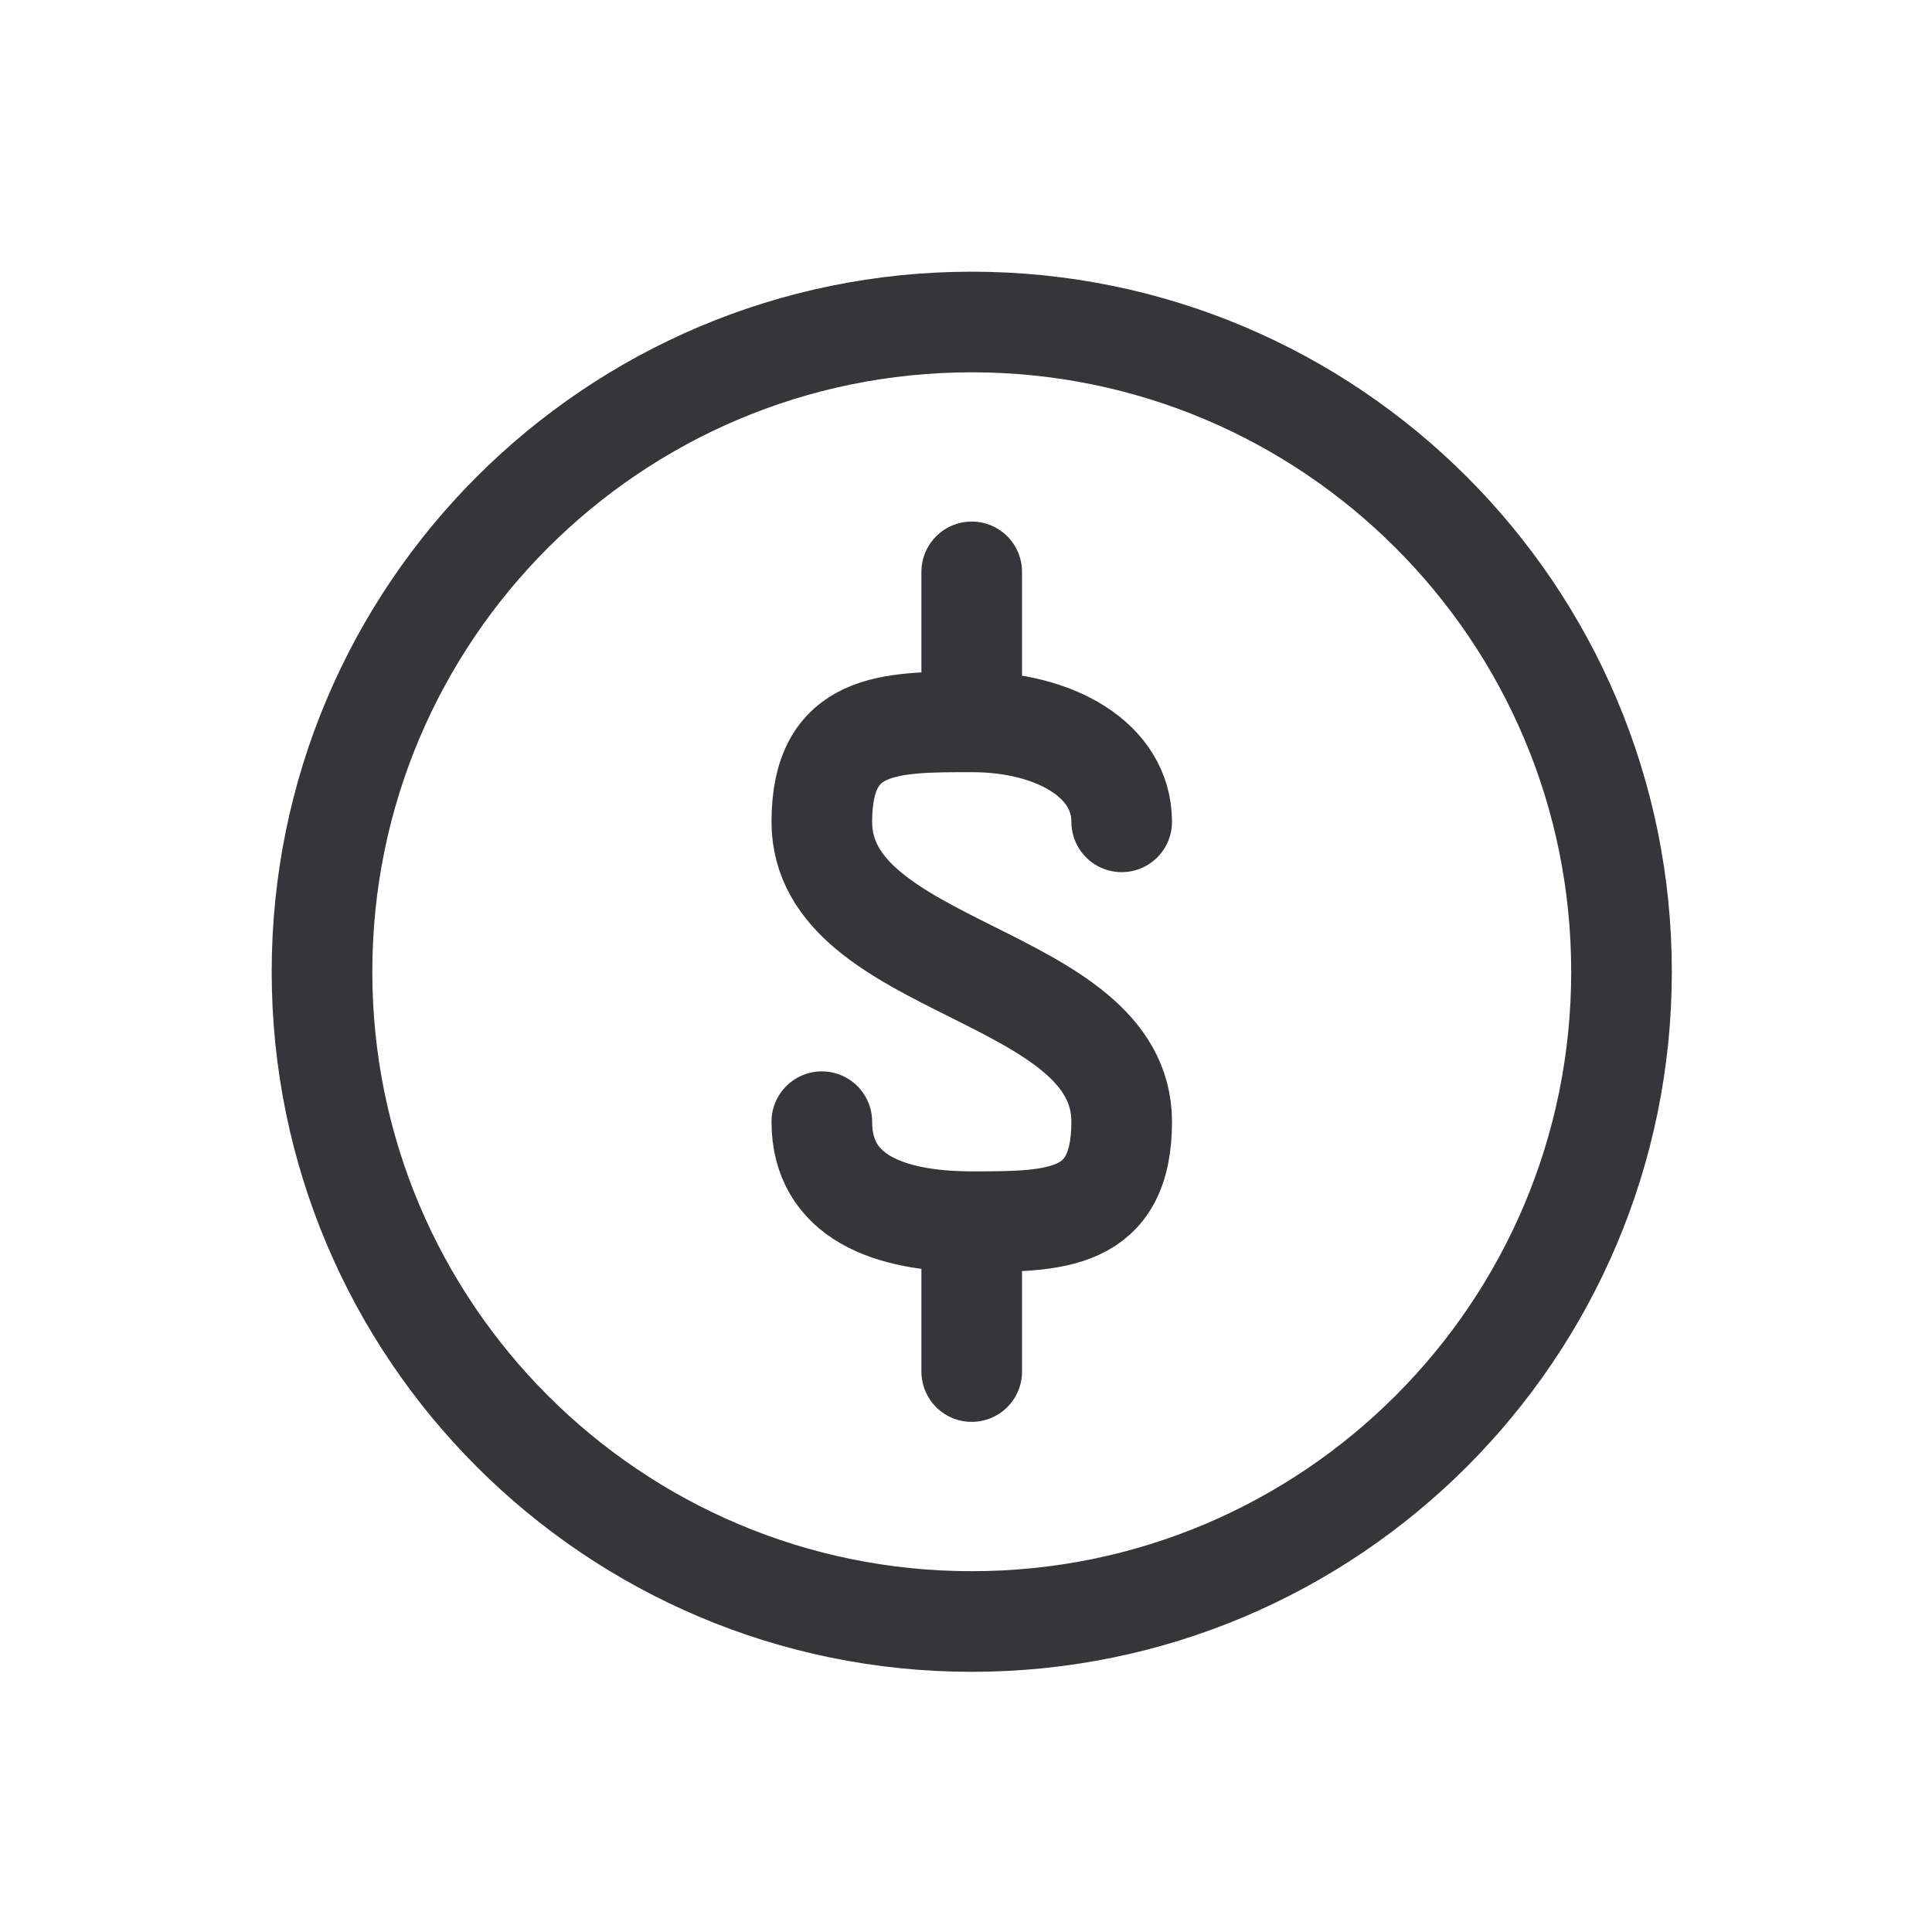 <svg width="24" height="24" viewBox="0 0 24 24" fill="none" xmlns="http://www.w3.org/2000/svg">
<path d="M12.071 8.967V7.104M12.071 8.967C11.041 8.967 10.209 8.967 10.209 10.209C10.209 12.071 13.934 12.071 13.934 13.934C13.934 15.176 13.102 15.176 12.071 15.176M12.071 8.967C13.102 8.967 13.934 9.439 13.934 10.209M10.209 13.934C10.209 14.865 11.041 15.176 12.071 15.176M12.071 15.176L12.071 17.038M20.143 12.071C20.143 16.529 16.529 20.143 12.071 20.143C7.614 20.143 4 16.529 4 12.071C4 7.614 7.614 4 12.071 4C16.529 4 20.143 7.614 20.143 12.071Z" stroke="#36363A" stroke-width="1.25" stroke-linecap="round" stroke-linejoin="round"/>
</svg>

